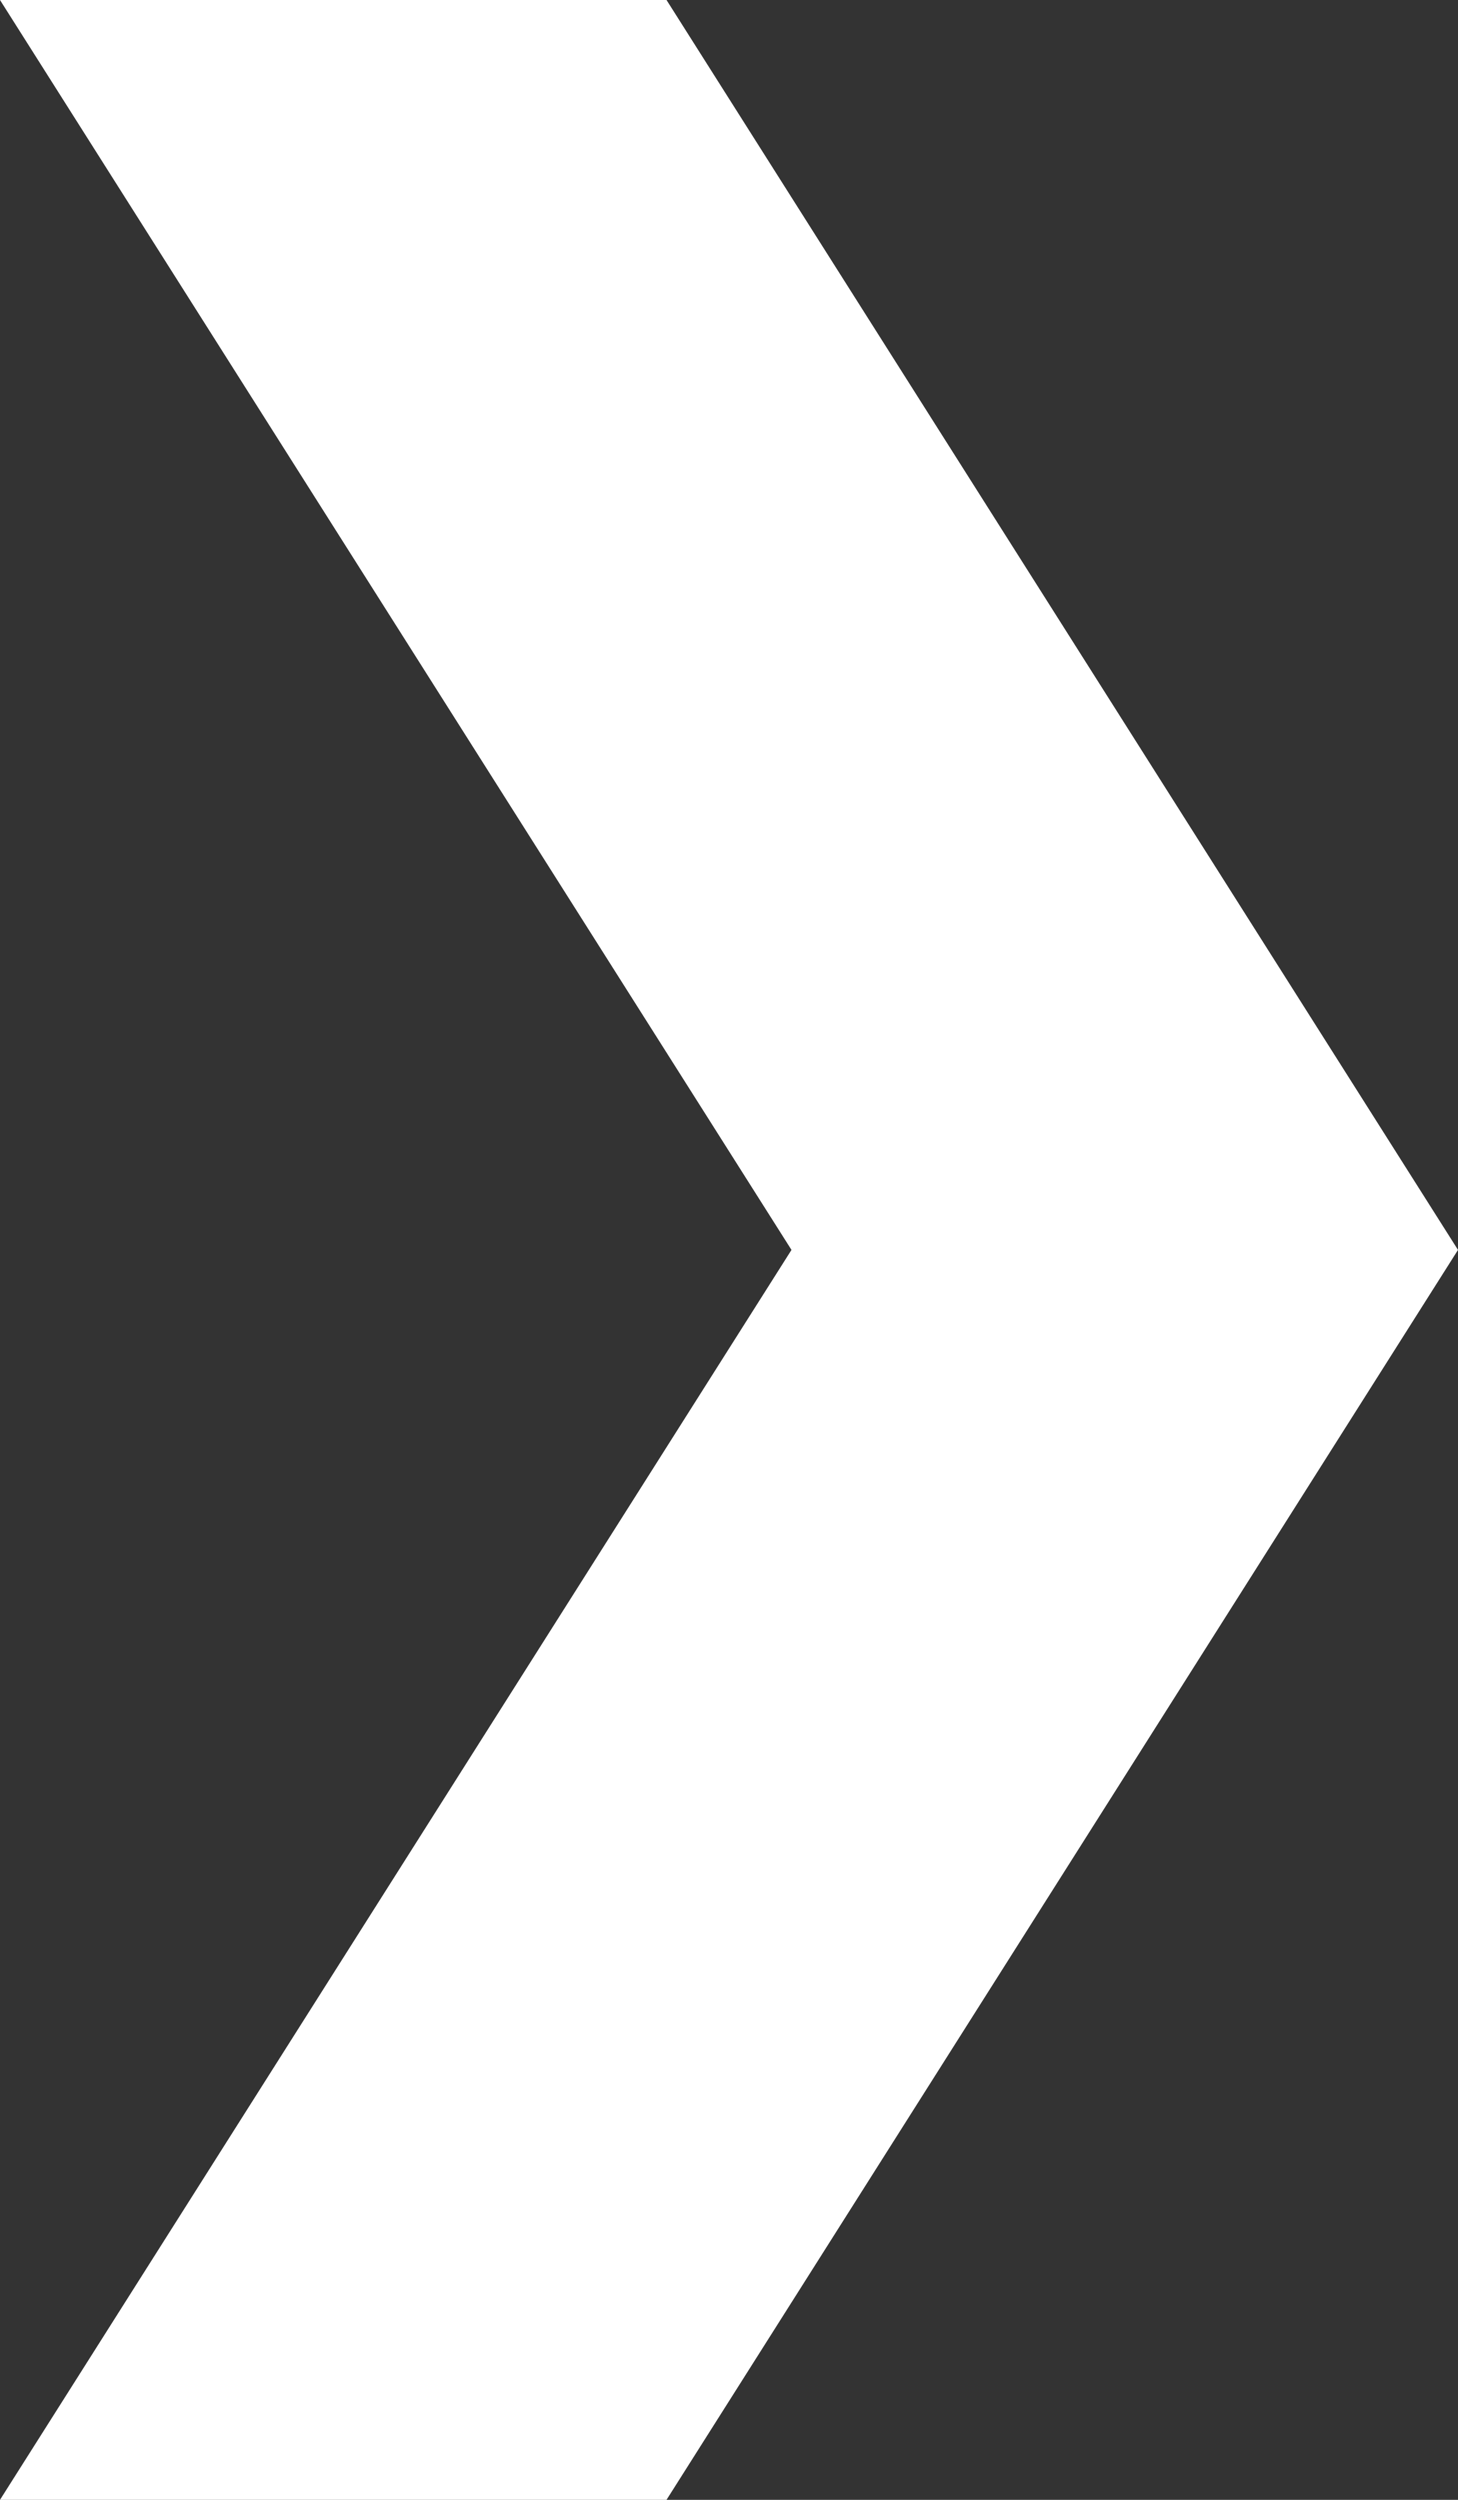 <?xml version="1.0" encoding="utf-8"?>
<!-- Generator: Adobe Illustrator 25.4.1, SVG Export Plug-In . SVG Version: 6.00 Build 0)  -->
<svg version="1.1" id="レイヤー_1" xmlns="http://www.w3.org/2000/svg" xmlns:xlink="http://www.w3.org/1999/xlink" x="0px"
	 y="0px" viewBox="0 0 21 36" style="enable-background:new 0 0 21 36;" xml:space="preserve">
<rect x="0" y="0" width="21" height="36" fill="#333333" stroke="none"/>
<style type="text/css">
	.st0{fill-rule:evenodd;clip-rule:evenodd;fill:#FFFFFF;}
</style>
<path id="top_search_icon_arrow.svg" class="st0" d="M0,0l11.4,18L0,36h9.6L21,18L9.6,0C9.6,0,0,0,0,0z"/>
</svg>
